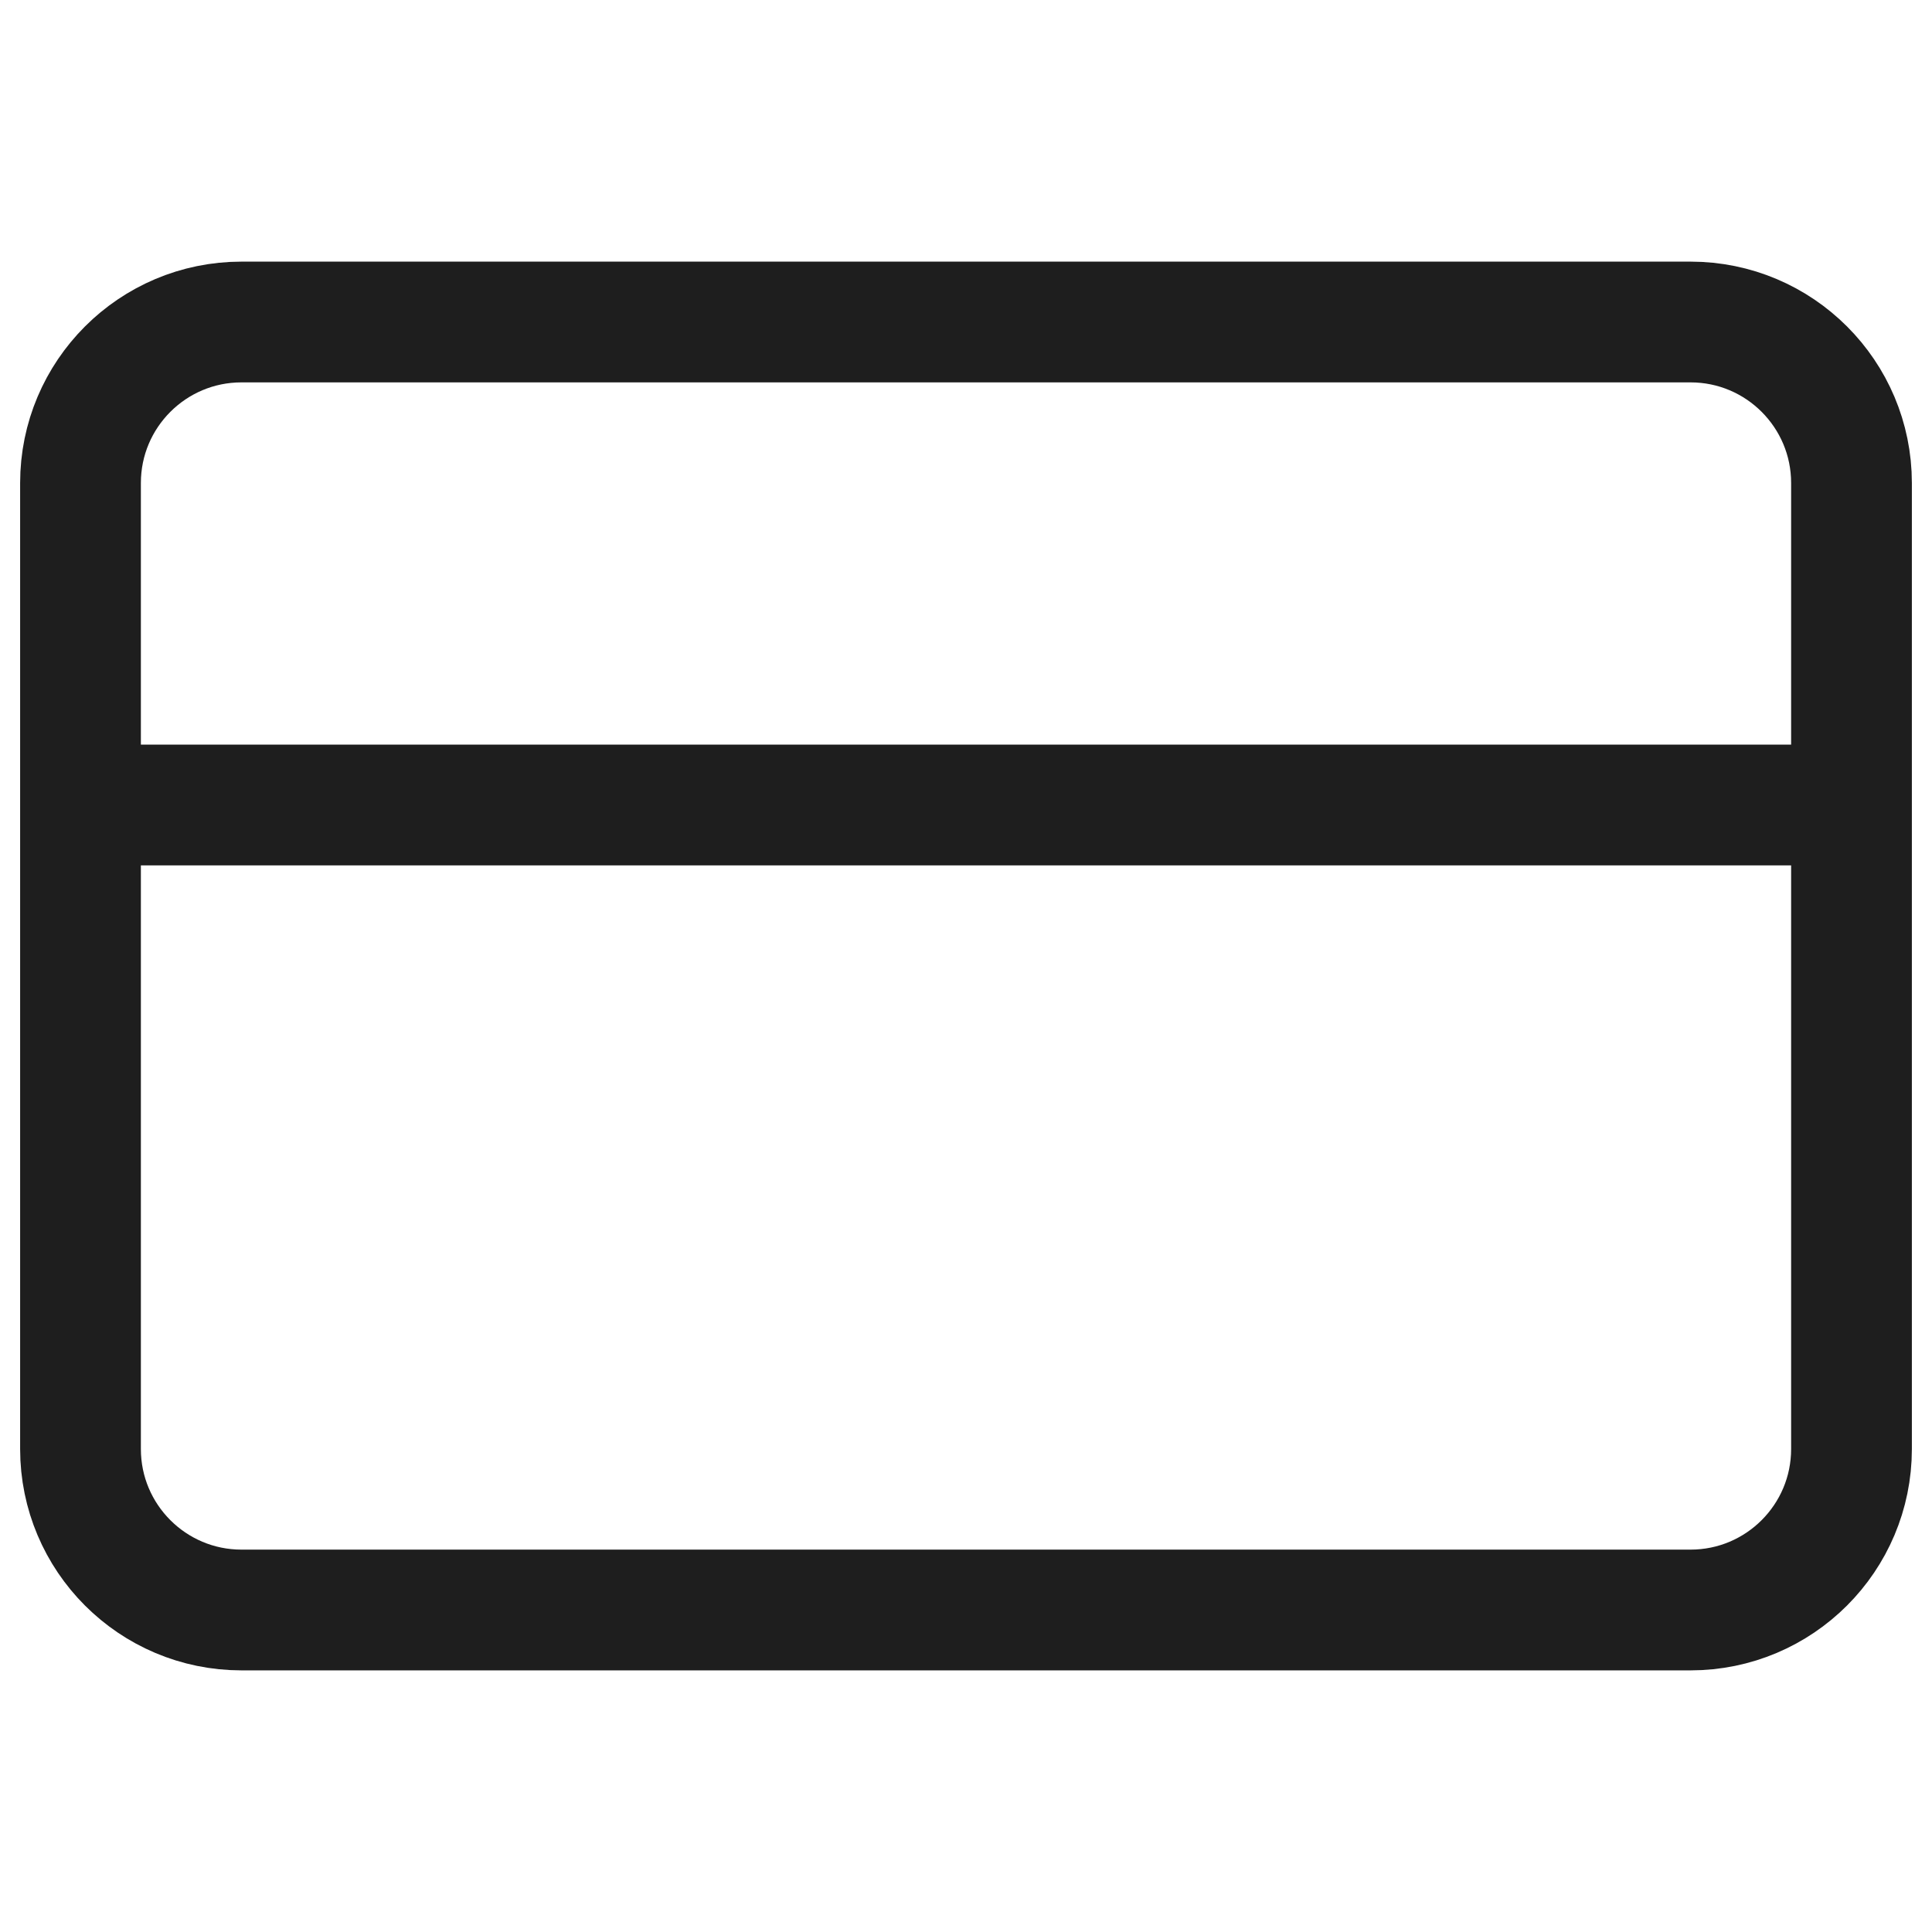 <svg width="48" height="48" viewBox="0 0 48 48" fill="none" xmlns="http://www.w3.org/2000/svg">
<path d="M2 20H46M6 8H42C44.209 8 46 9.791 46 12V36C46 38.209 44.209 40 42 40H6C3.791 40 2 38.209 2 36V12C2 9.791 3.791 8 6 8Z" stroke="#1E1E1E" stroke-width="3" stroke-linecap="round" stroke-linejoin="round"/>
</svg>
